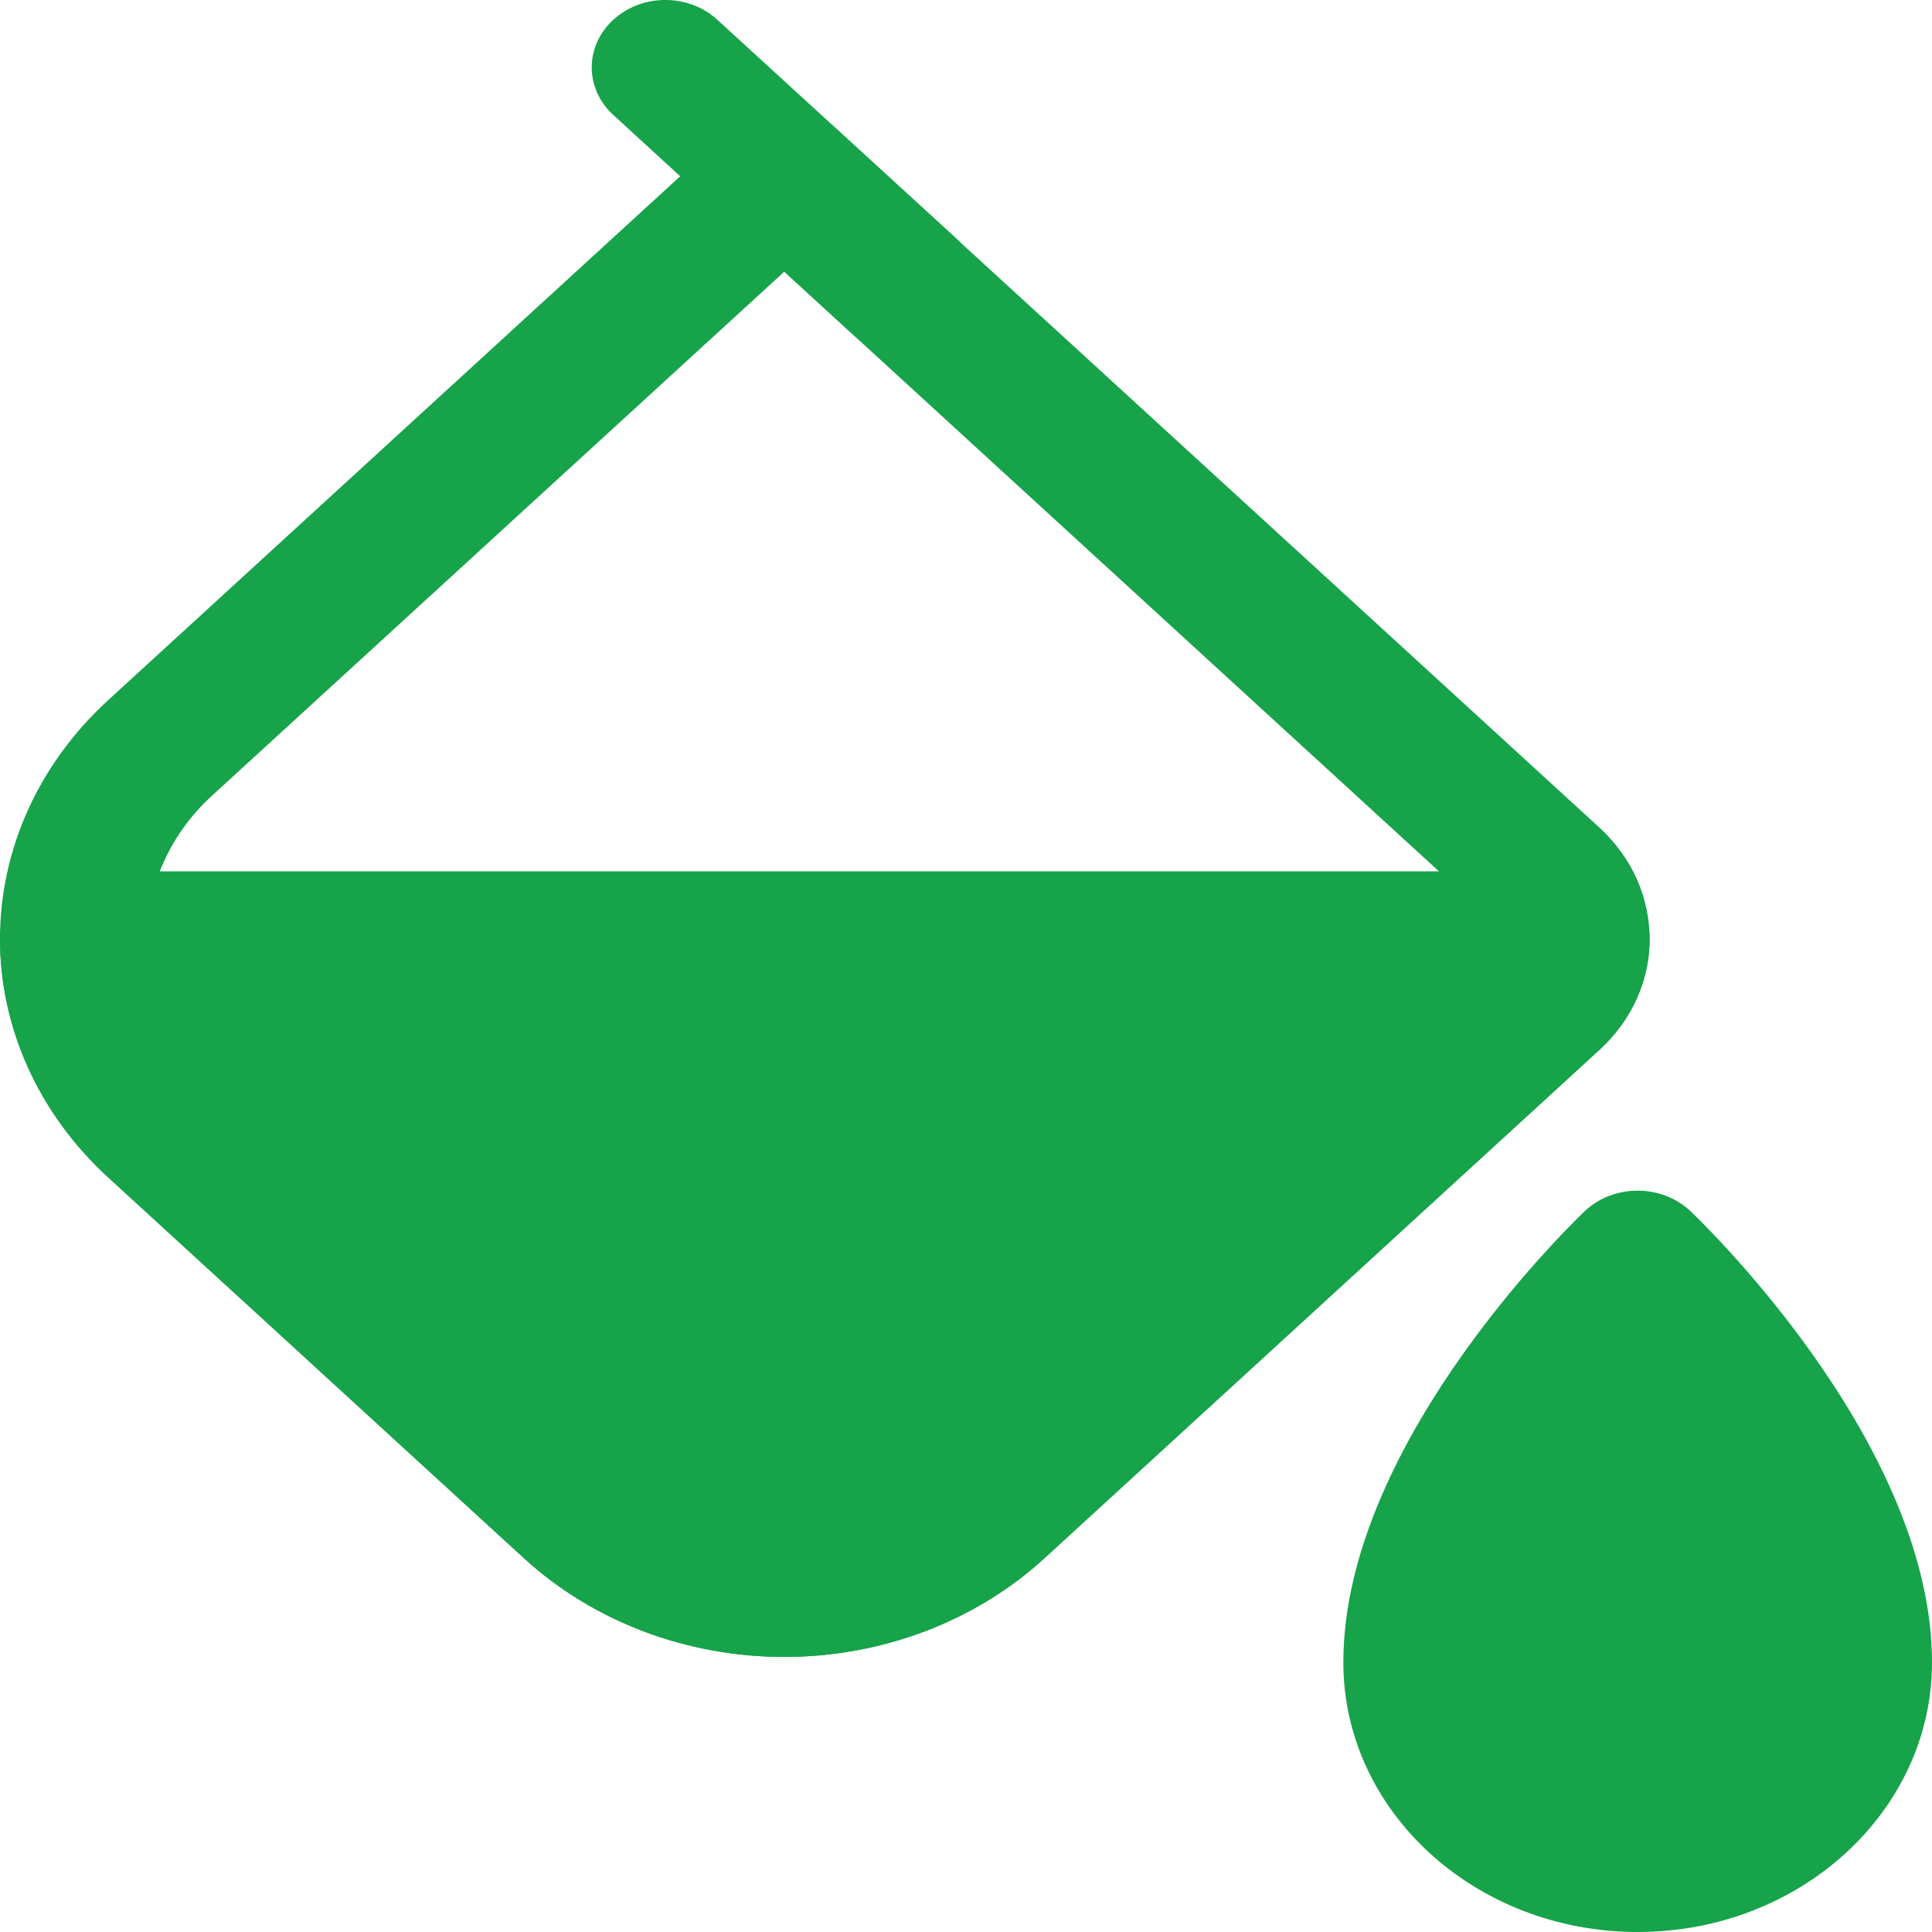<svg width="16" height="16" viewBox="0 0 16 16" fill="none" xmlns="http://www.w3.org/2000/svg">
<g clip-path="url(#clip0_4185_2334)">
<path fill-rule="evenodd" clip-rule="evenodd" d="M13.993 10.024C13.993 10.024 16 11.902 16 13.767C16 15 14.908 16 13.563 16C12.217 16 11.125 15 11.125 13.767C11.125 11.902 13.131 10.024 13.131 10.024C13.369 9.806 13.755 9.806 13.993 10.024Z" fill="#16A34A"/>
<path fill-rule="evenodd" clip-rule="evenodd" d="M13.245 8.695L8.649 12.905C8.078 13.428 7.302 13.722 6.495 13.722C5.686 13.722 4.911 13.428 4.34 12.905L0.893 9.748C0.322 9.224 0 8.514 0 7.774C0 7.034 0.322 6.324 0.893 5.801L6.063 1.066C6.301 0.847 6.687 0.847 6.925 1.066L13.245 6.853C13.8 7.362 13.8 8.187 13.245 8.695ZM12.383 7.906C12.463 7.833 12.463 7.716 12.383 7.643L6.495 2.25L1.755 6.59C1.412 6.904 1.219 7.33 1.219 7.774C1.219 8.219 1.412 8.644 1.755 8.958L5.202 12.115C5.545 12.429 6.01 12.606 6.495 12.606C6.979 12.606 7.445 12.429 7.788 12.115L12.383 7.906Z" fill="#16A34A"/>
<path fill-rule="evenodd" clip-rule="evenodd" d="M7.911 1.967C8.149 2.186 8.149 2.539 7.911 2.757C7.673 2.974 7.287 2.974 7.049 2.757L5.079 0.952C4.841 0.735 4.841 0.381 5.079 0.164C5.317 -0.055 5.703 -0.055 5.941 0.164L7.911 1.967Z" fill="#16A34A"/>
<path fill-rule="evenodd" clip-rule="evenodd" d="M0.609 7.216H13.052C13.389 7.216 13.662 7.466 13.662 7.774C13.662 8.108 13.523 8.441 13.245 8.695L8.649 12.905C8.078 13.428 7.302 13.722 6.495 13.722C5.686 13.722 4.911 13.428 4.34 12.905L0.893 9.748C0.322 9.224 0 8.514 0 7.774C0 7.466 0.273 7.216 0.609 7.216Z" fill="#16A34A"/>
</g>
<defs>
<clipPath id="clip0_4185_2334">
<rect width="16" height="16" fill="white"/>
</clipPath>
</defs>
</svg>
